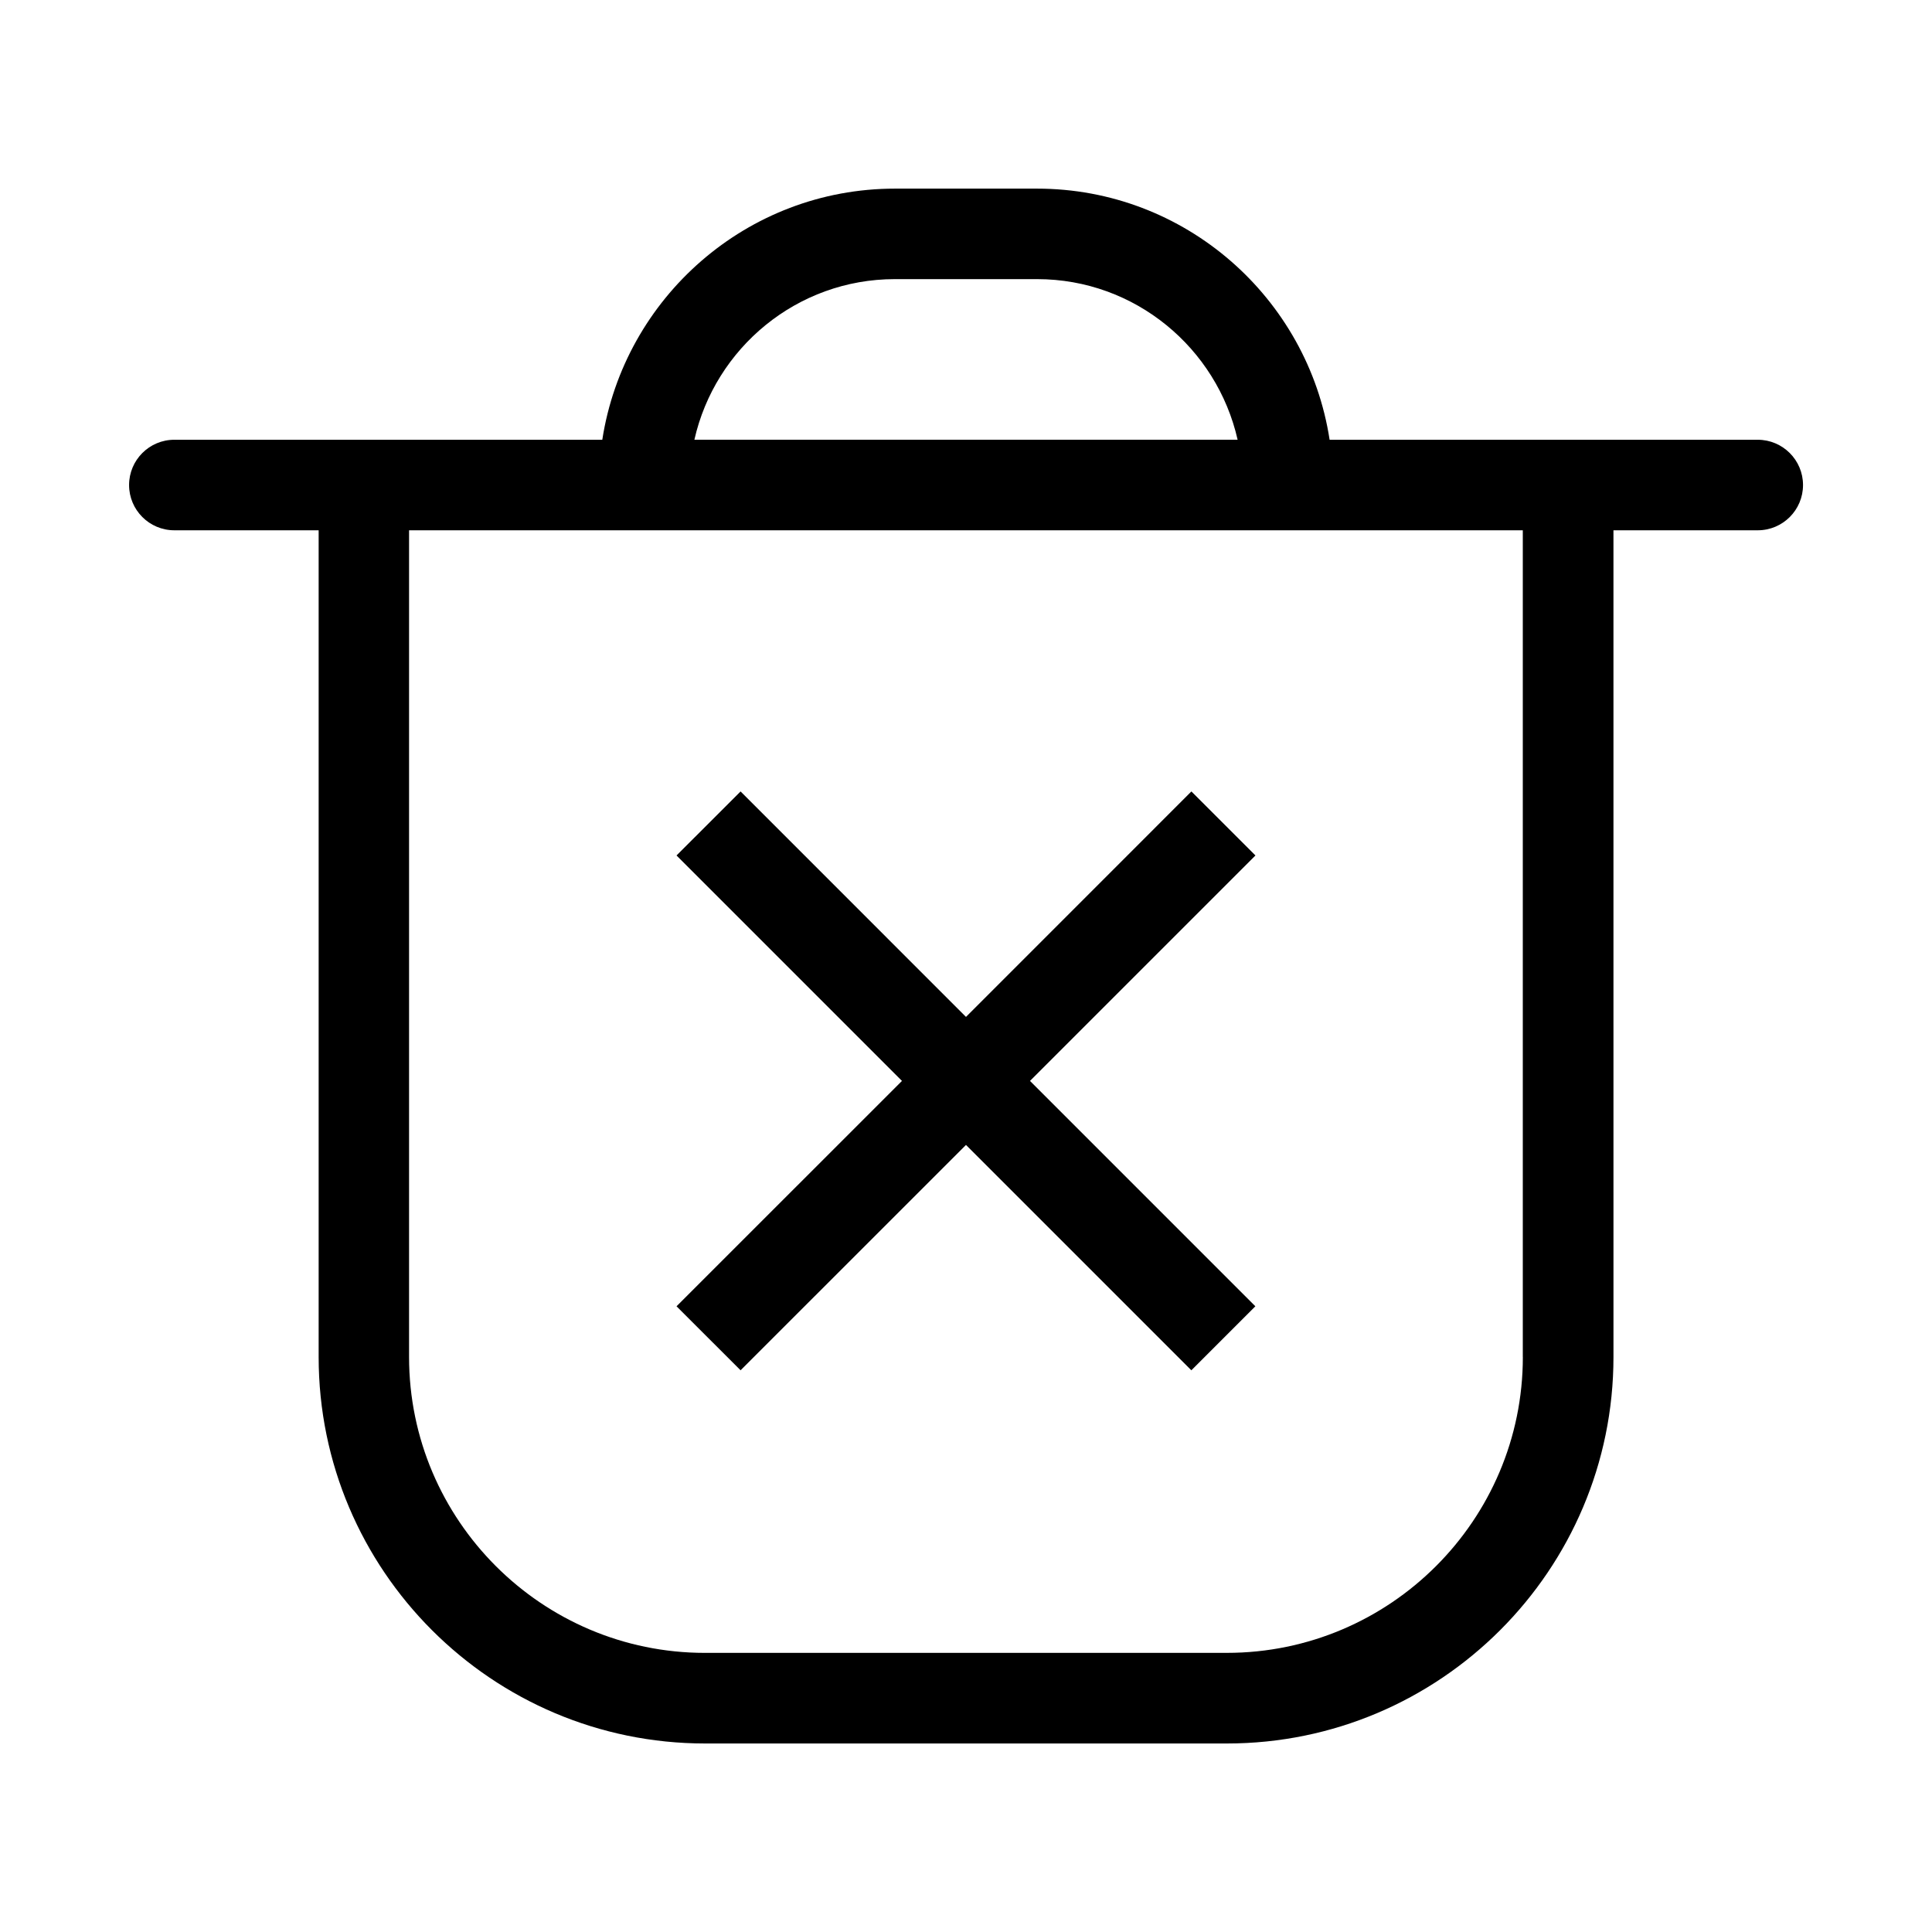 <?xml version="1.0" encoding="UTF-8"?>
<!-- The Best Svg Icon site in the world: iconSvg.co, Visit us! https://iconsvg.co -->
<svg fill="#000000" width="800px" height="800px" version="1.1" viewBox="144 144 512 512" xmlns="http://www.w3.org/2000/svg">
 <g>
  <path d="m609.8 260.54h-113.44c-5.781-37.629-38.301-66.551-77.527-66.551h-37.668c-39.238 0-71.734 28.934-77.551 66.551h-113.41c-6.633 0-11.996 5.375-11.996 11.996s5.363 11.996 11.996 11.996h38.242v219.09c0 56.477 45.941 102.42 102.41 102.42h138.3c56.488 0 102.43-45.941 102.43-102.42l-0.004-219.09h38.242c6.633 0 11.996-5.375 11.996-11.996s-5.375-11.996-12.008-11.996zm-228.64-42.57h37.68c25.934 0 47.633 18.246 53.141 42.559h-143.96c5.481-24.305 27.18-42.559 53.137-42.559zm166.41 285.63c0 43.242-35.195 78.426-78.438 78.426l-138.31 0.004c-43.23 0-78.414-35.184-78.414-78.426v-219.07h295.15v219.07z"/>
  <path d="m340.26 507.14 59.738-59.723 59.723 59.723 16.961-16.961-59.723-59.727 59.75-59.746-16.977-16.965-59.734 59.75-59.738-59.75-16.973 16.965 59.746 59.746-59.746 59.727z"/>
 </g>
</svg>